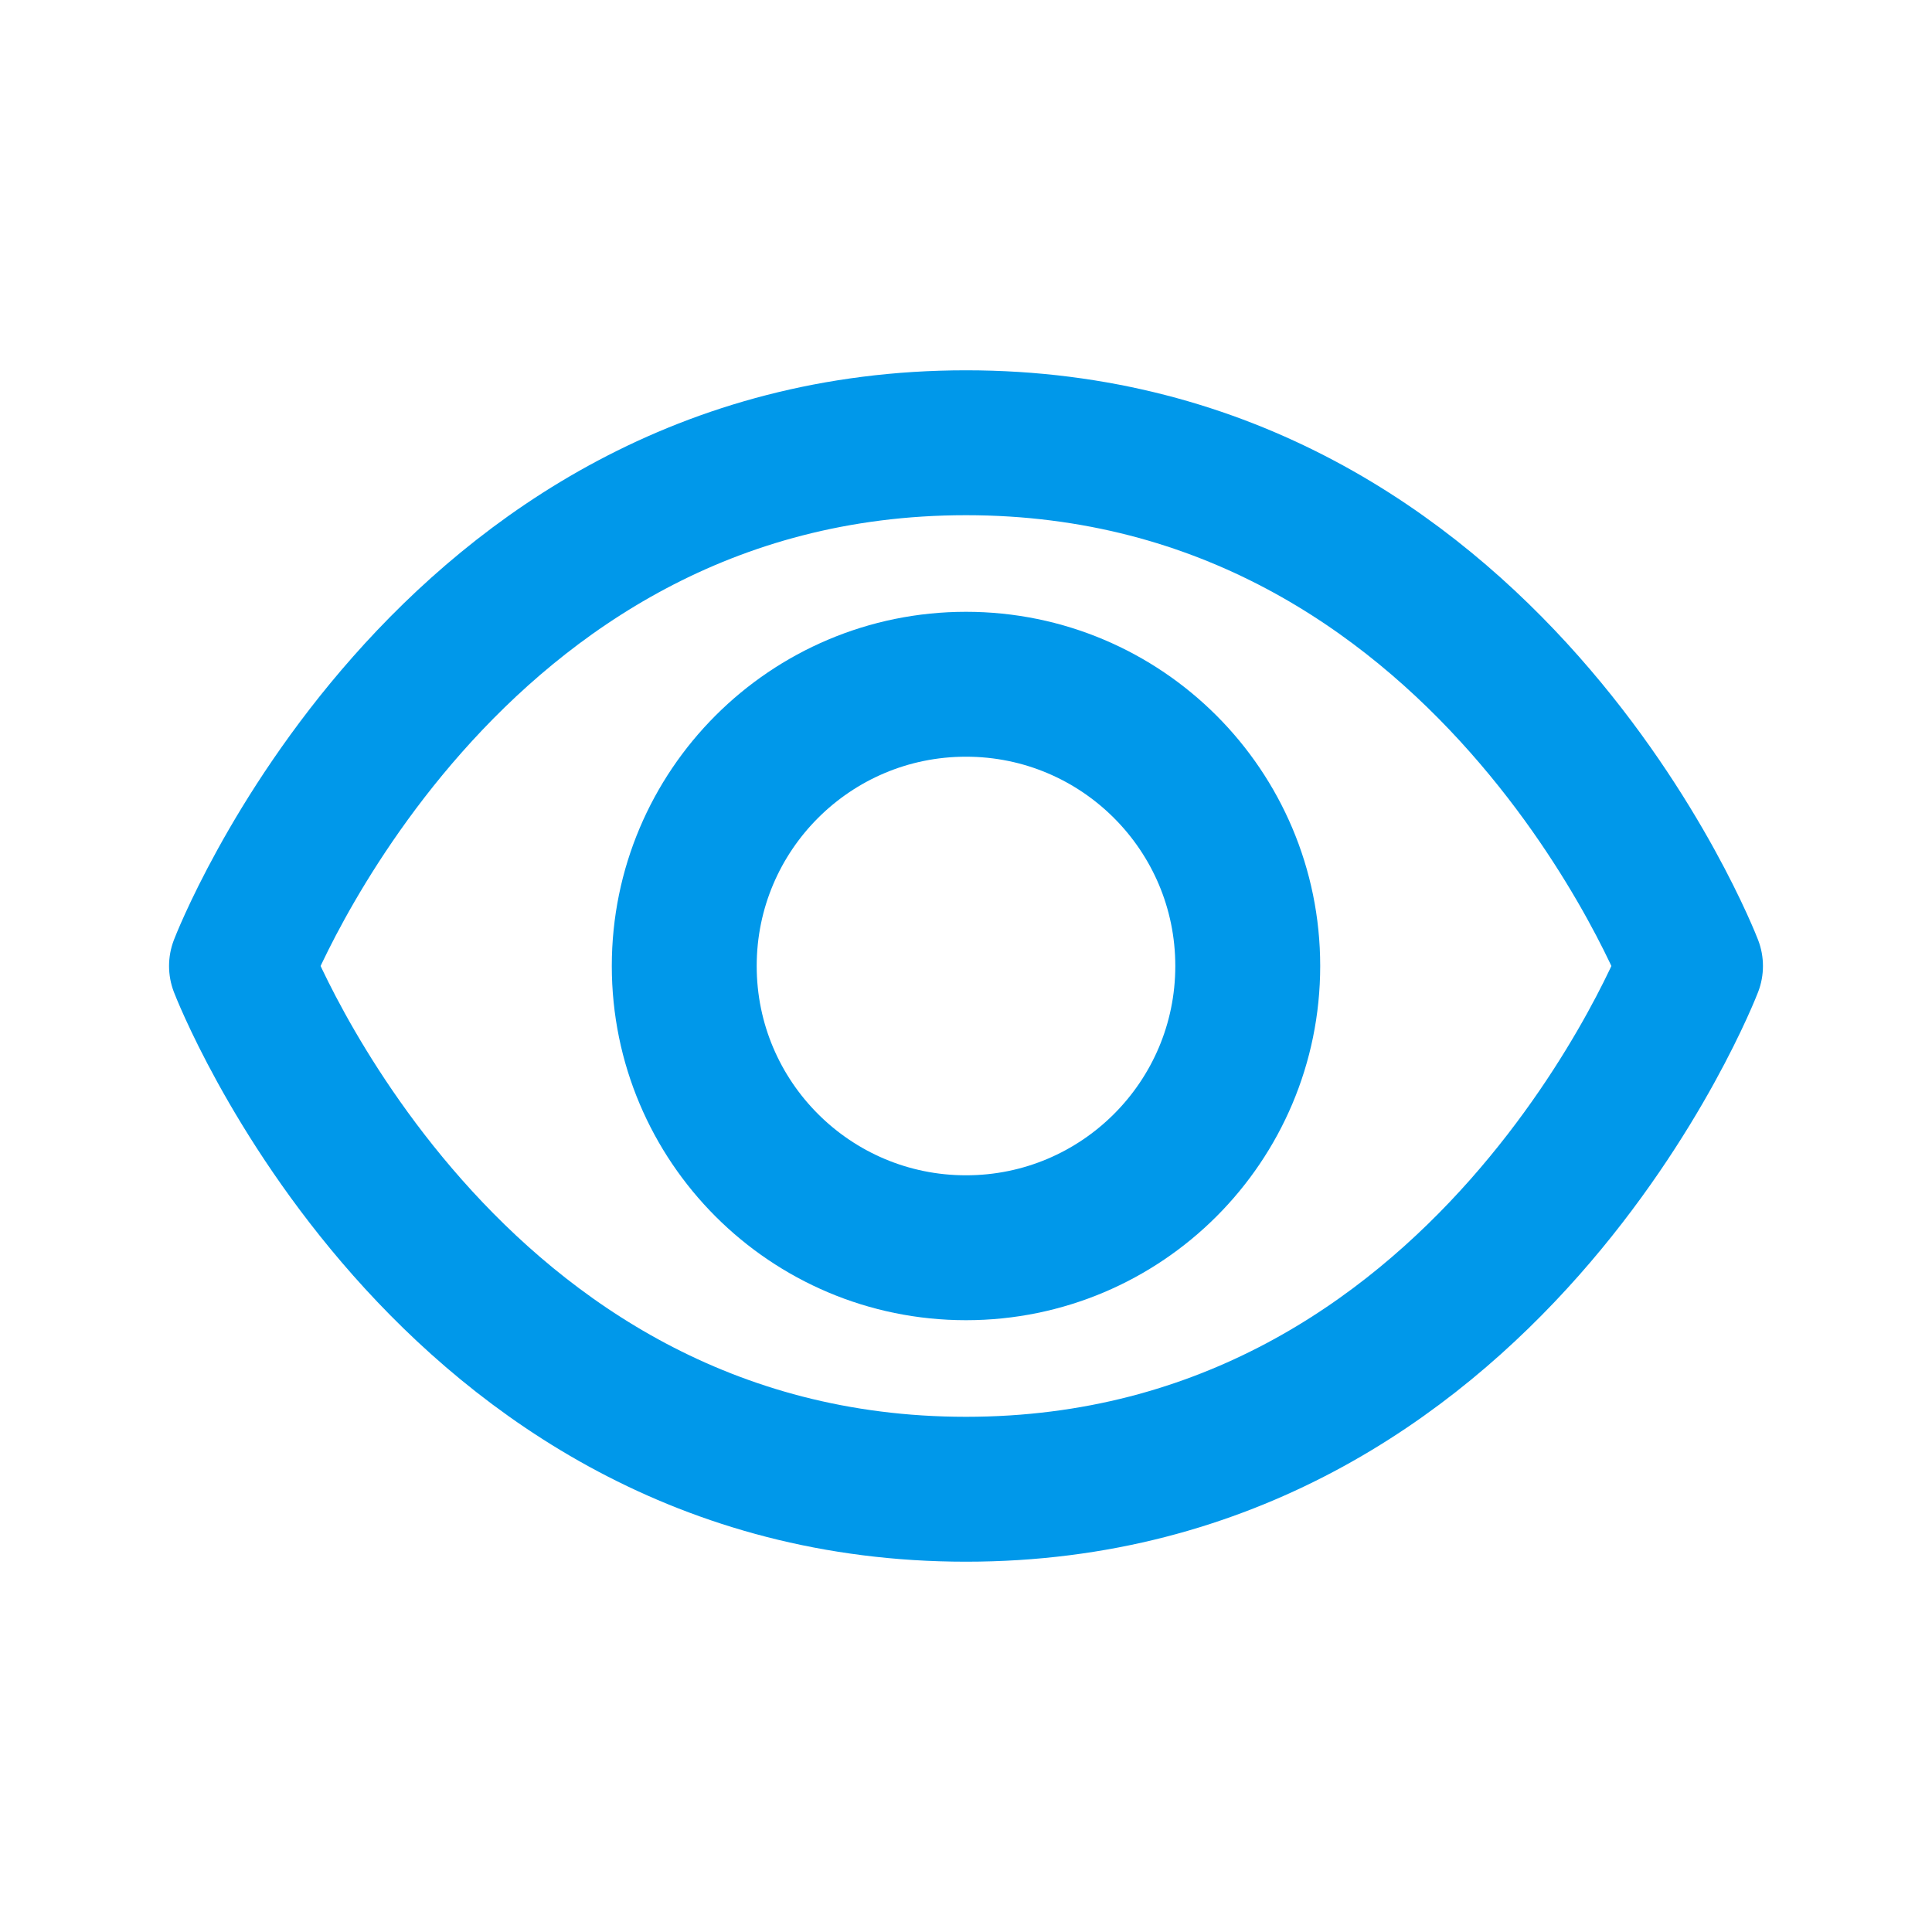 <svg width="24" height="24" viewBox="0 0 24 24" fill="none" xmlns="http://www.w3.org/2000/svg">
<path d="M21 12C21 12 18.5 18.5 12 18.5C5.5 18.5 3 12 3 12C3 12 5.5 5.5 12 5.5C18.5 5.5 21 12 21 12Z" stroke="#0098EA" stroke-width="1.8" stroke-linecap="round" stroke-linejoin="round"/>
<circle cx="12" cy="12" r="3.5" stroke="#0098EA" stroke-width="1.8" stroke-linecap="round" stroke-linejoin="round"/>
</svg>